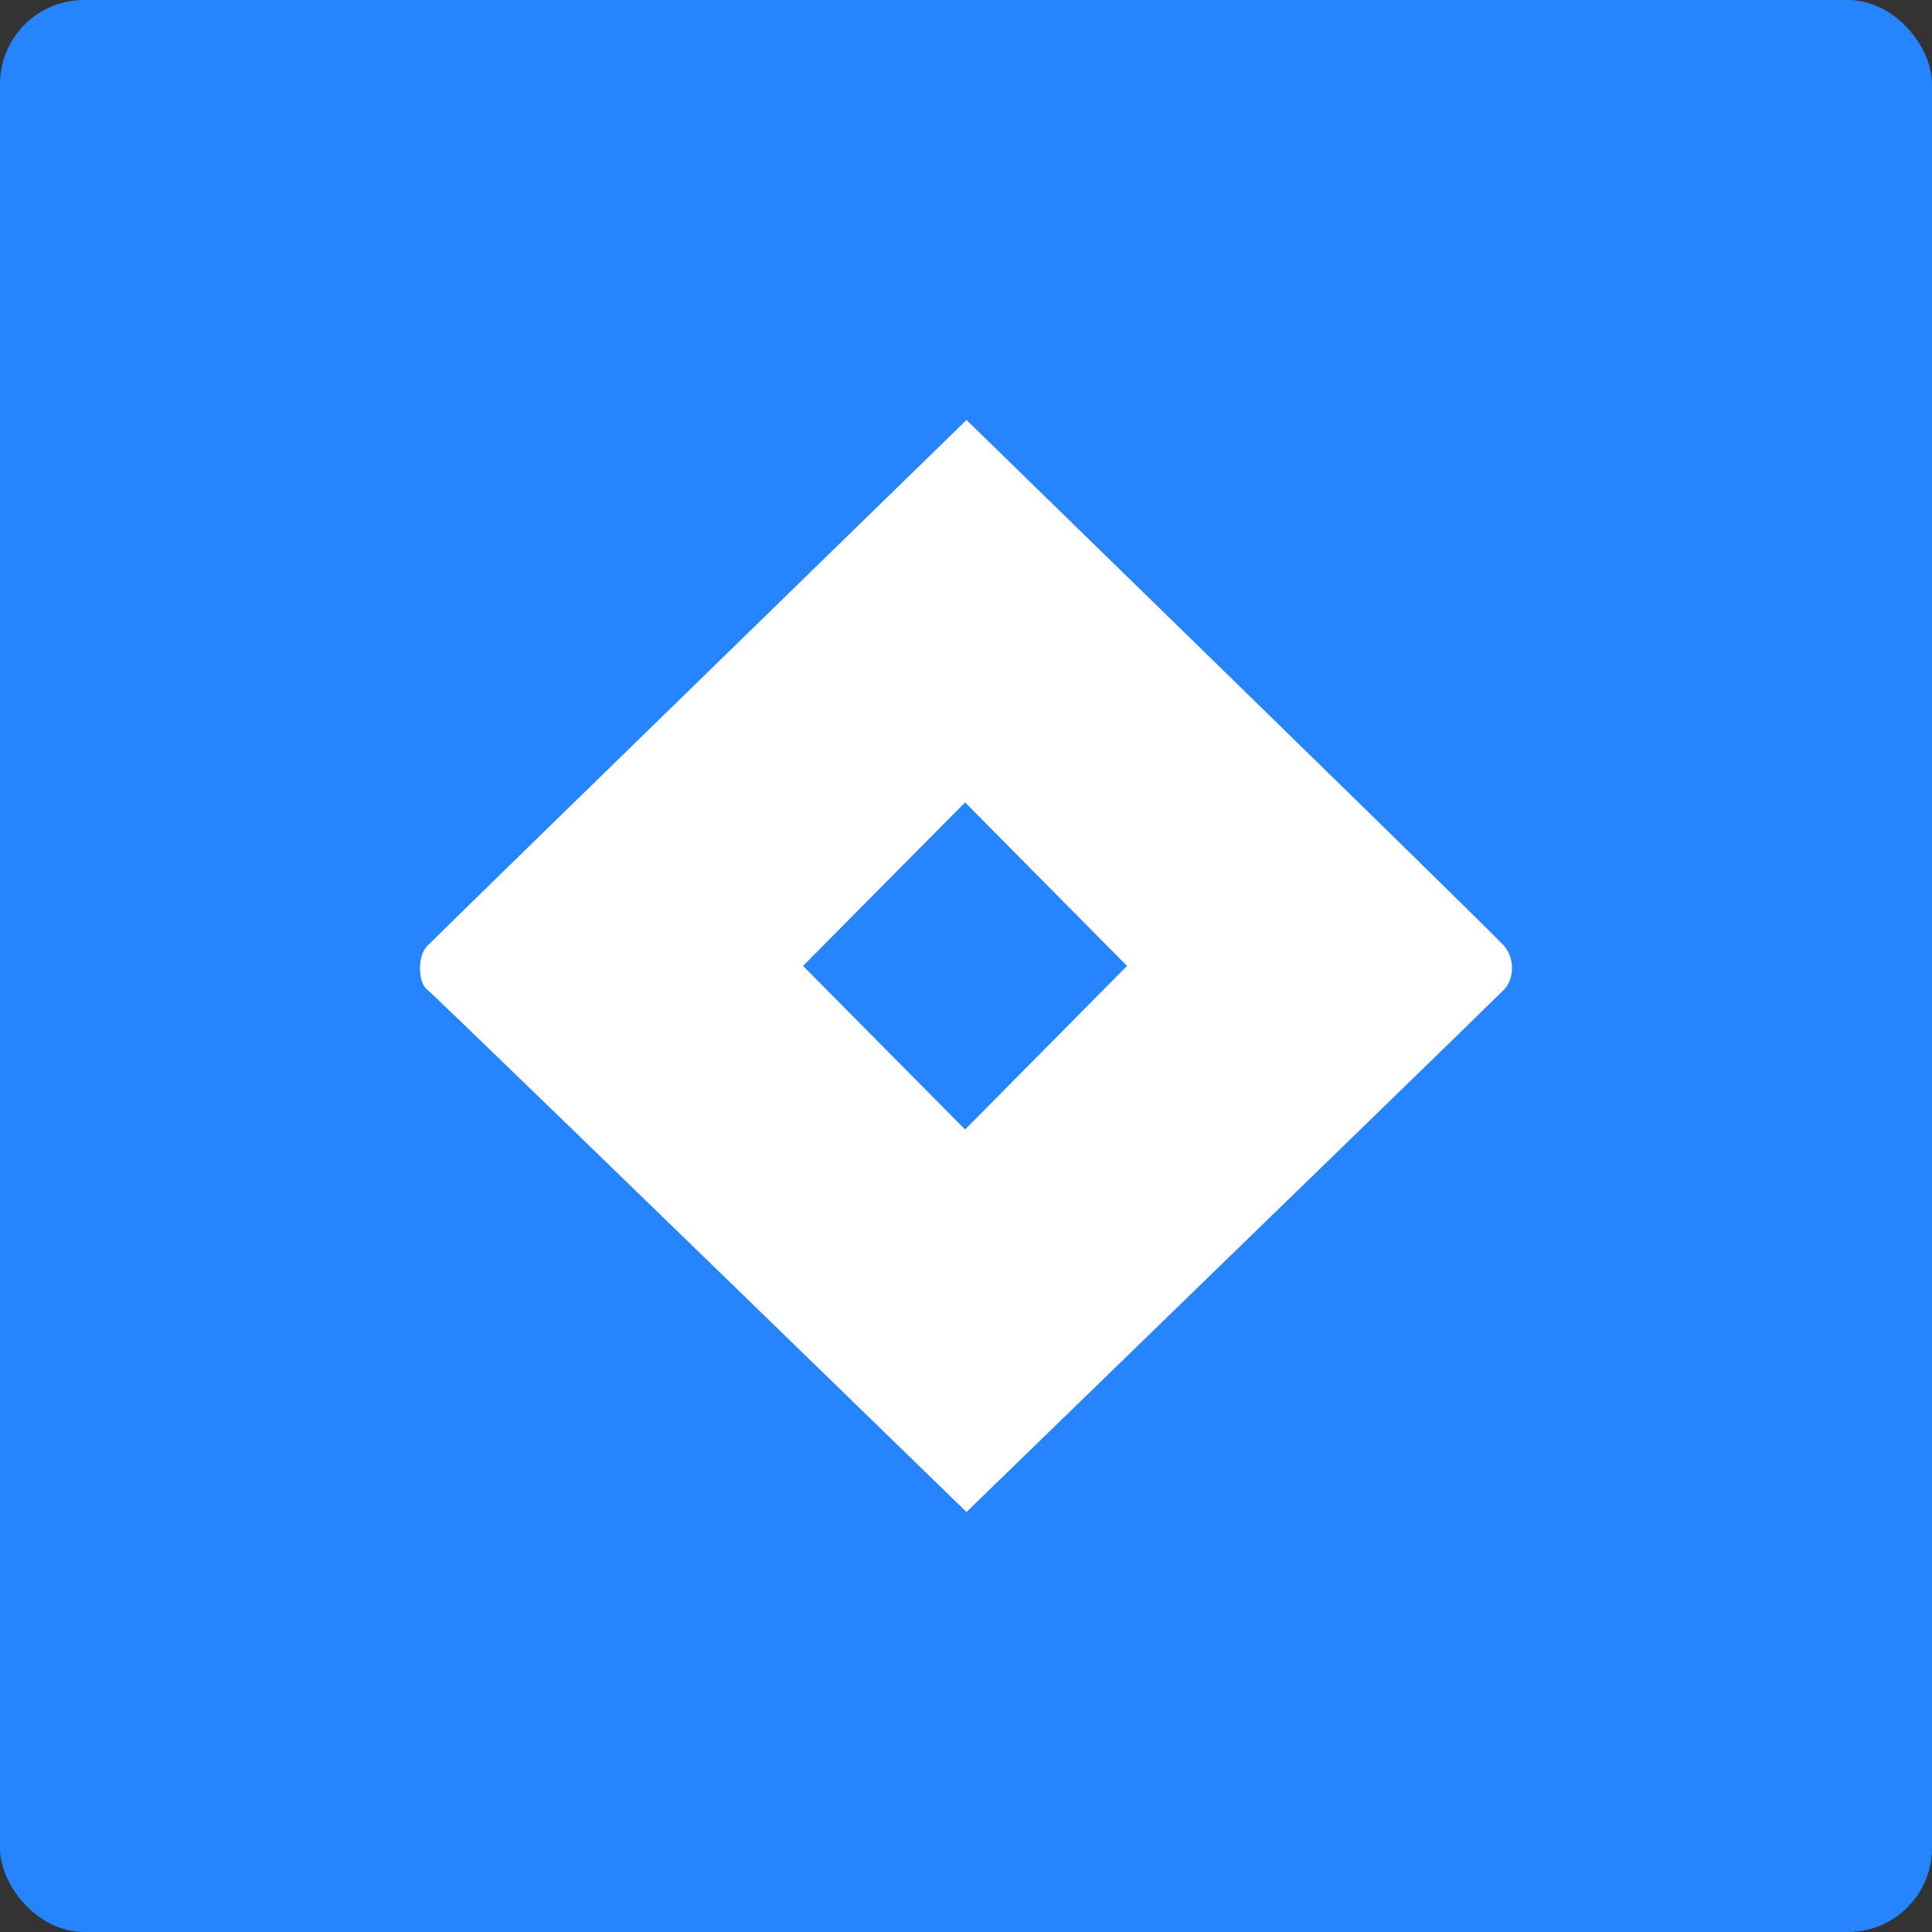 <?xml version="1.0" encoding="UTF-8"?>
<svg width="46px" height="46px" viewBox="0 0 46 46" version="1.1" xmlns="http://www.w3.org/2000/svg" xmlns:xlink="http://www.w3.org/1999/xlink">
    <rect x="0" y="0" width="46" height="46" fill="#333333" stroke="none"/>
    <!-- Generator: Sketch 50.2 (55047) - http://www.bohemiancoding.com/sketch -->
    <title>jira-icon</title>
    <desc>Created with Sketch.</desc>
    <defs></defs>
    <g id="Page-1" stroke="none" stroke-width="1" fill="none" fill-rule="evenodd">
        <g id="all-app-icons-for-left-bar" transform="translate(-206, -656)">
            <g id="jira-icon" transform="translate(206, 656)">
                <rect id="Rectangle-7" fill="#2684FF" x="0" y="0" width="46" height="46" rx="2"></rect>
                <g id="jira" transform="translate(10, 10)" fill="#FFFFFF" fill-rule="nonzero">
                    <path d="M13.012,0 C4.605,8.189 0.323,12.365 0.167,12.528 C-0.068,12.772 -0.043,13.4 0.167,13.559 C0.306,13.665 4.588,17.812 13.012,26 C21.39,17.868 25.658,13.721 25.814,13.559 C26.048,13.315 26.074,12.828 25.817,12.528 C25.646,12.328 21.378,8.152 13.012,0 Z M9.12,12.998 L12.978,9.105 L16.834,12.998 L12.978,16.893 L9.12,12.998 Z" id="Page-1"></path>
                </g>
            </g>
        </g>
    </g>
</svg>